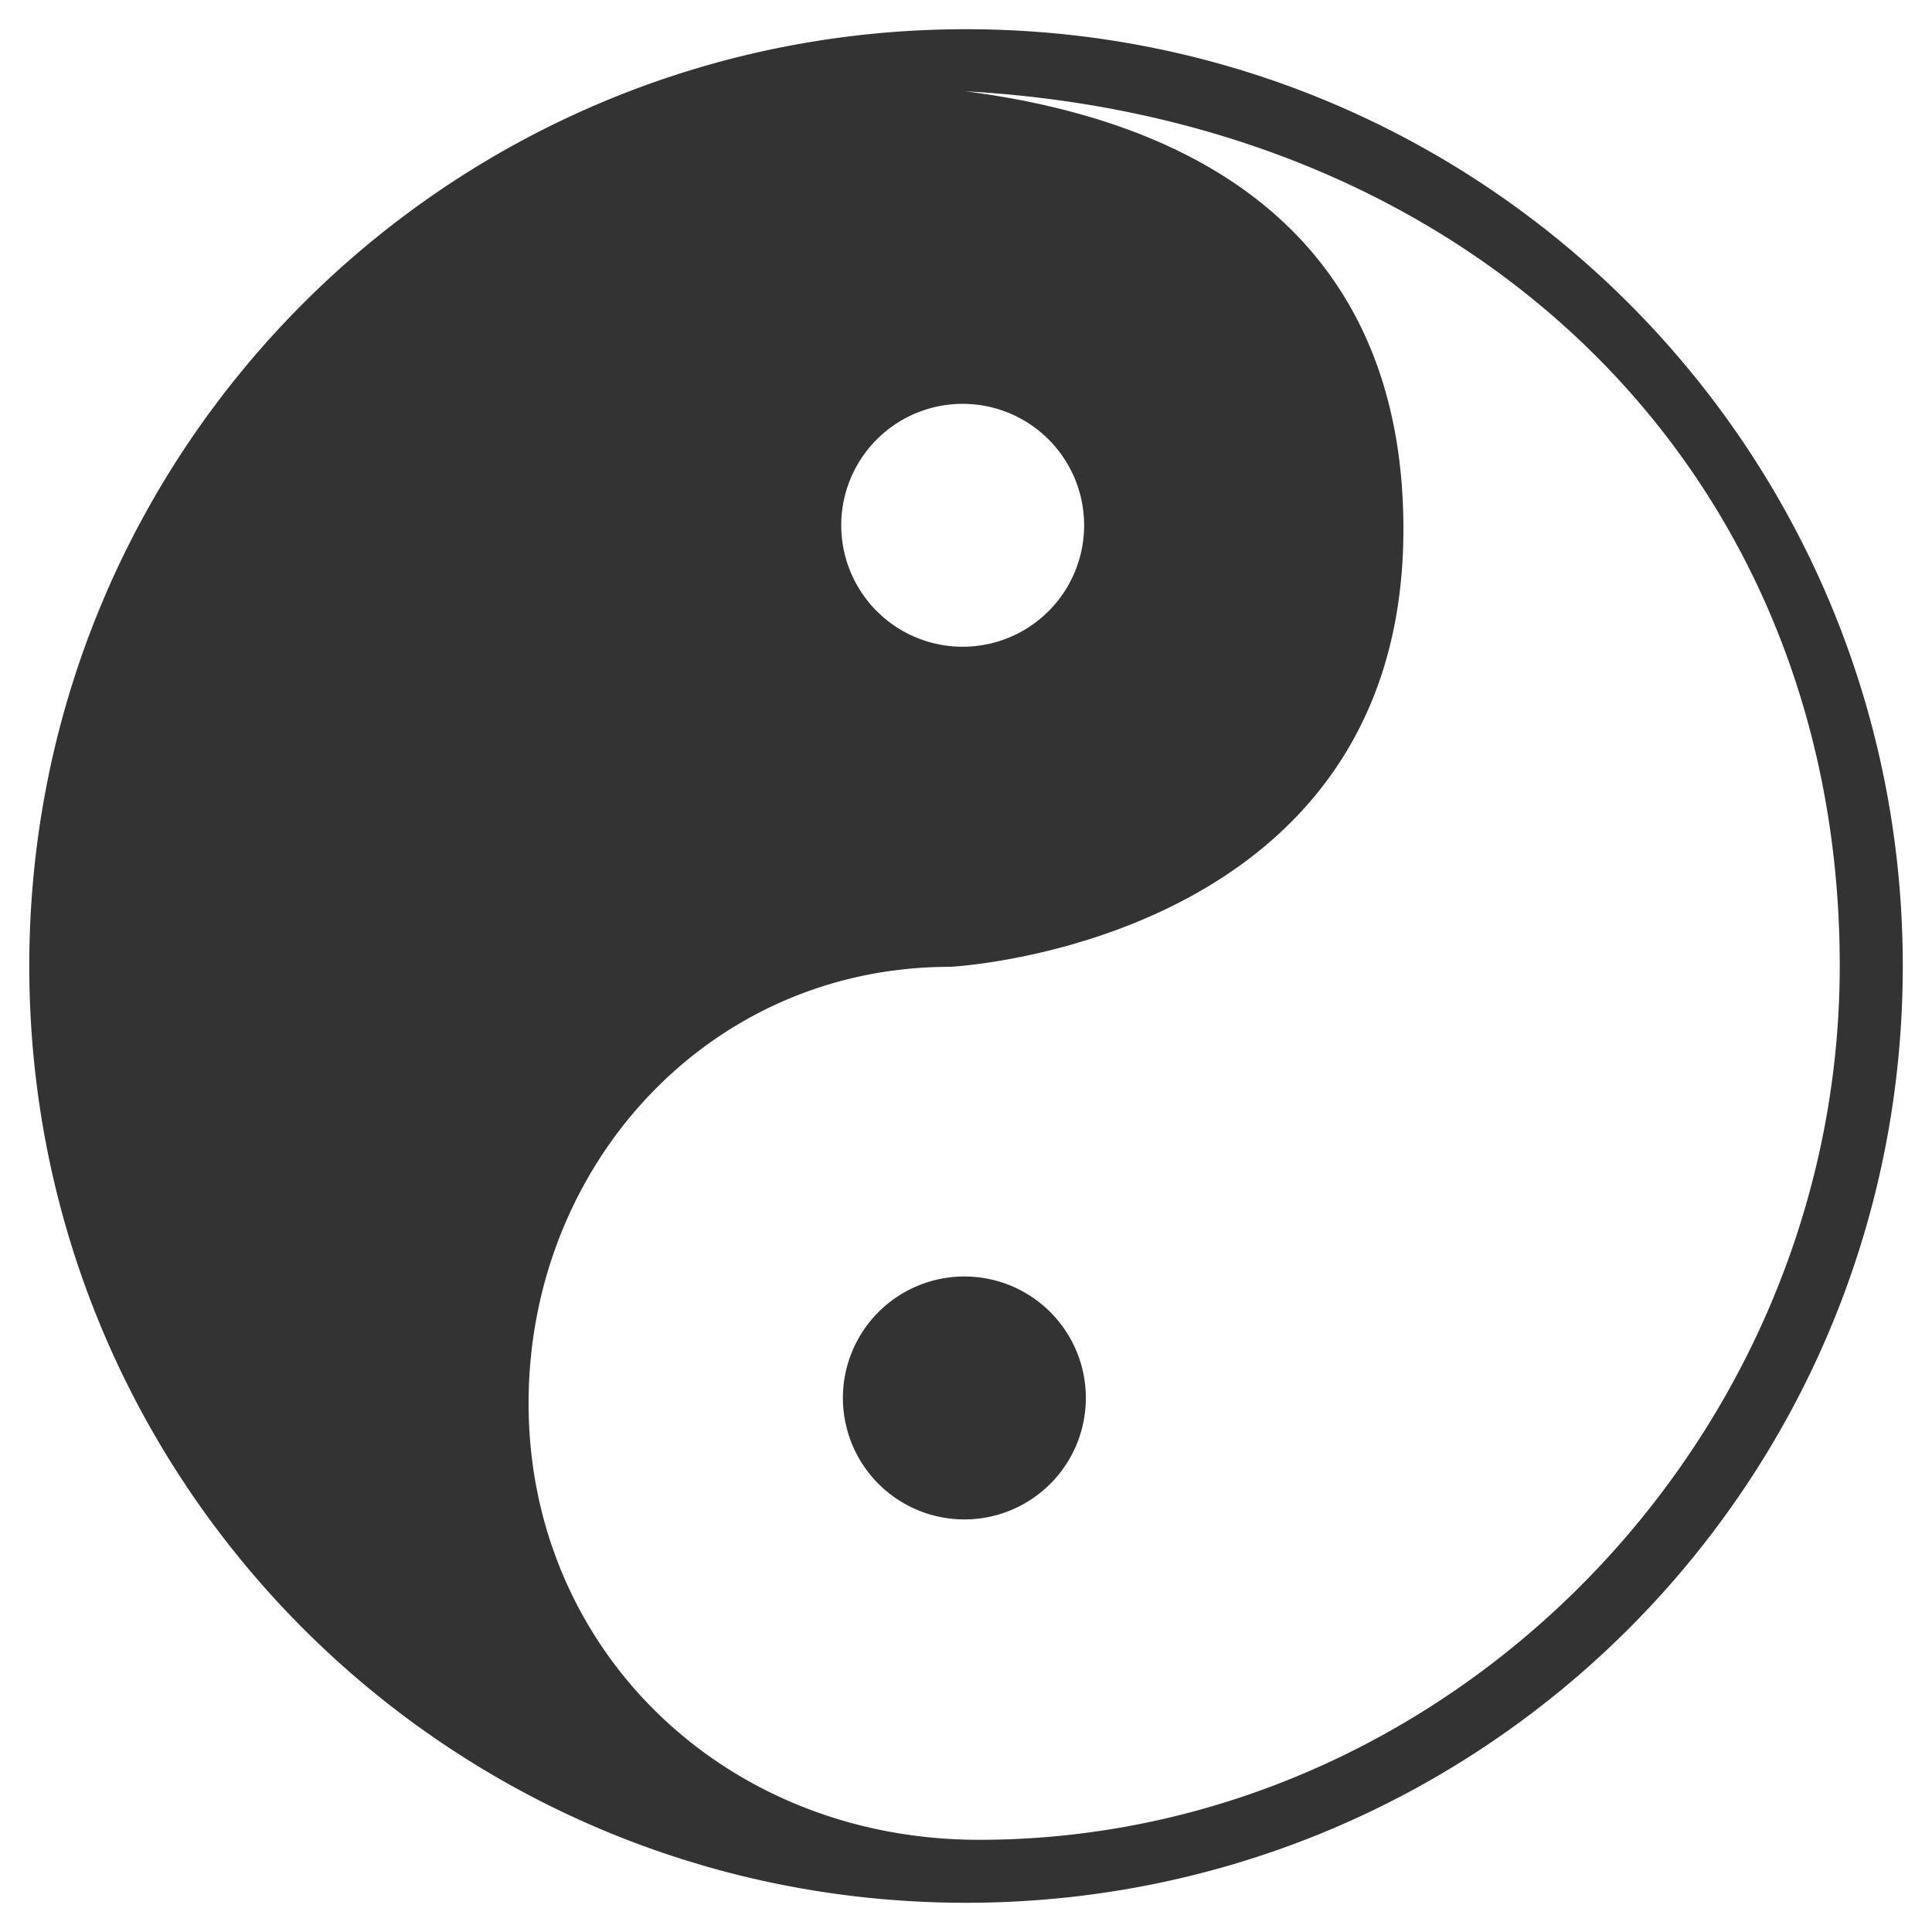 <?xml version="1.0" standalone="no"?><!DOCTYPE svg PUBLIC "-//W3C//DTD SVG 1.1//EN" "http://www.w3.org/Graphics/SVG/1.1/DTD/svg11.dtd"><svg t="1745566202739" class="icon" viewBox="0 0 1024 1024" version="1.1" xmlns="http://www.w3.org/2000/svg" p-id="6255" xmlns:xlink="http://www.w3.org/1999/xlink" width="200" height="200"><path d="M512 15.488C237.312 15.488 15.52 237.312 15.52 512c0 274.624 221.792 496.512 496.48 496.512 274.656 0 496.512-221.856 496.512-496.512C1008.512 237.312 786.624 15.488 512 15.488z m-1.76 198.56a64.352 64.352 0 1 1 0 128.736 64.352 64.352 0 0 1 0-128.736z m8.704 761.088c-135.072 0-238.784-100.864-238.784-231.36 0-126.08 95.456-231.424 223.424-231.328 0 0 240.256-11.84 240.256-232.032 0-132.384-80.096-212.352-232.128-232.032 273.632 15.168 463.392 204.96 463.392 463.36 0.032 252.16-207.488 463.392-456.16 463.392z m-6.368-298.56a64.384 64.384 0 1 0 0 128.736 64.384 64.384 0 0 0 0-128.736z" fill="#333333" p-id="6256"></path></svg>
